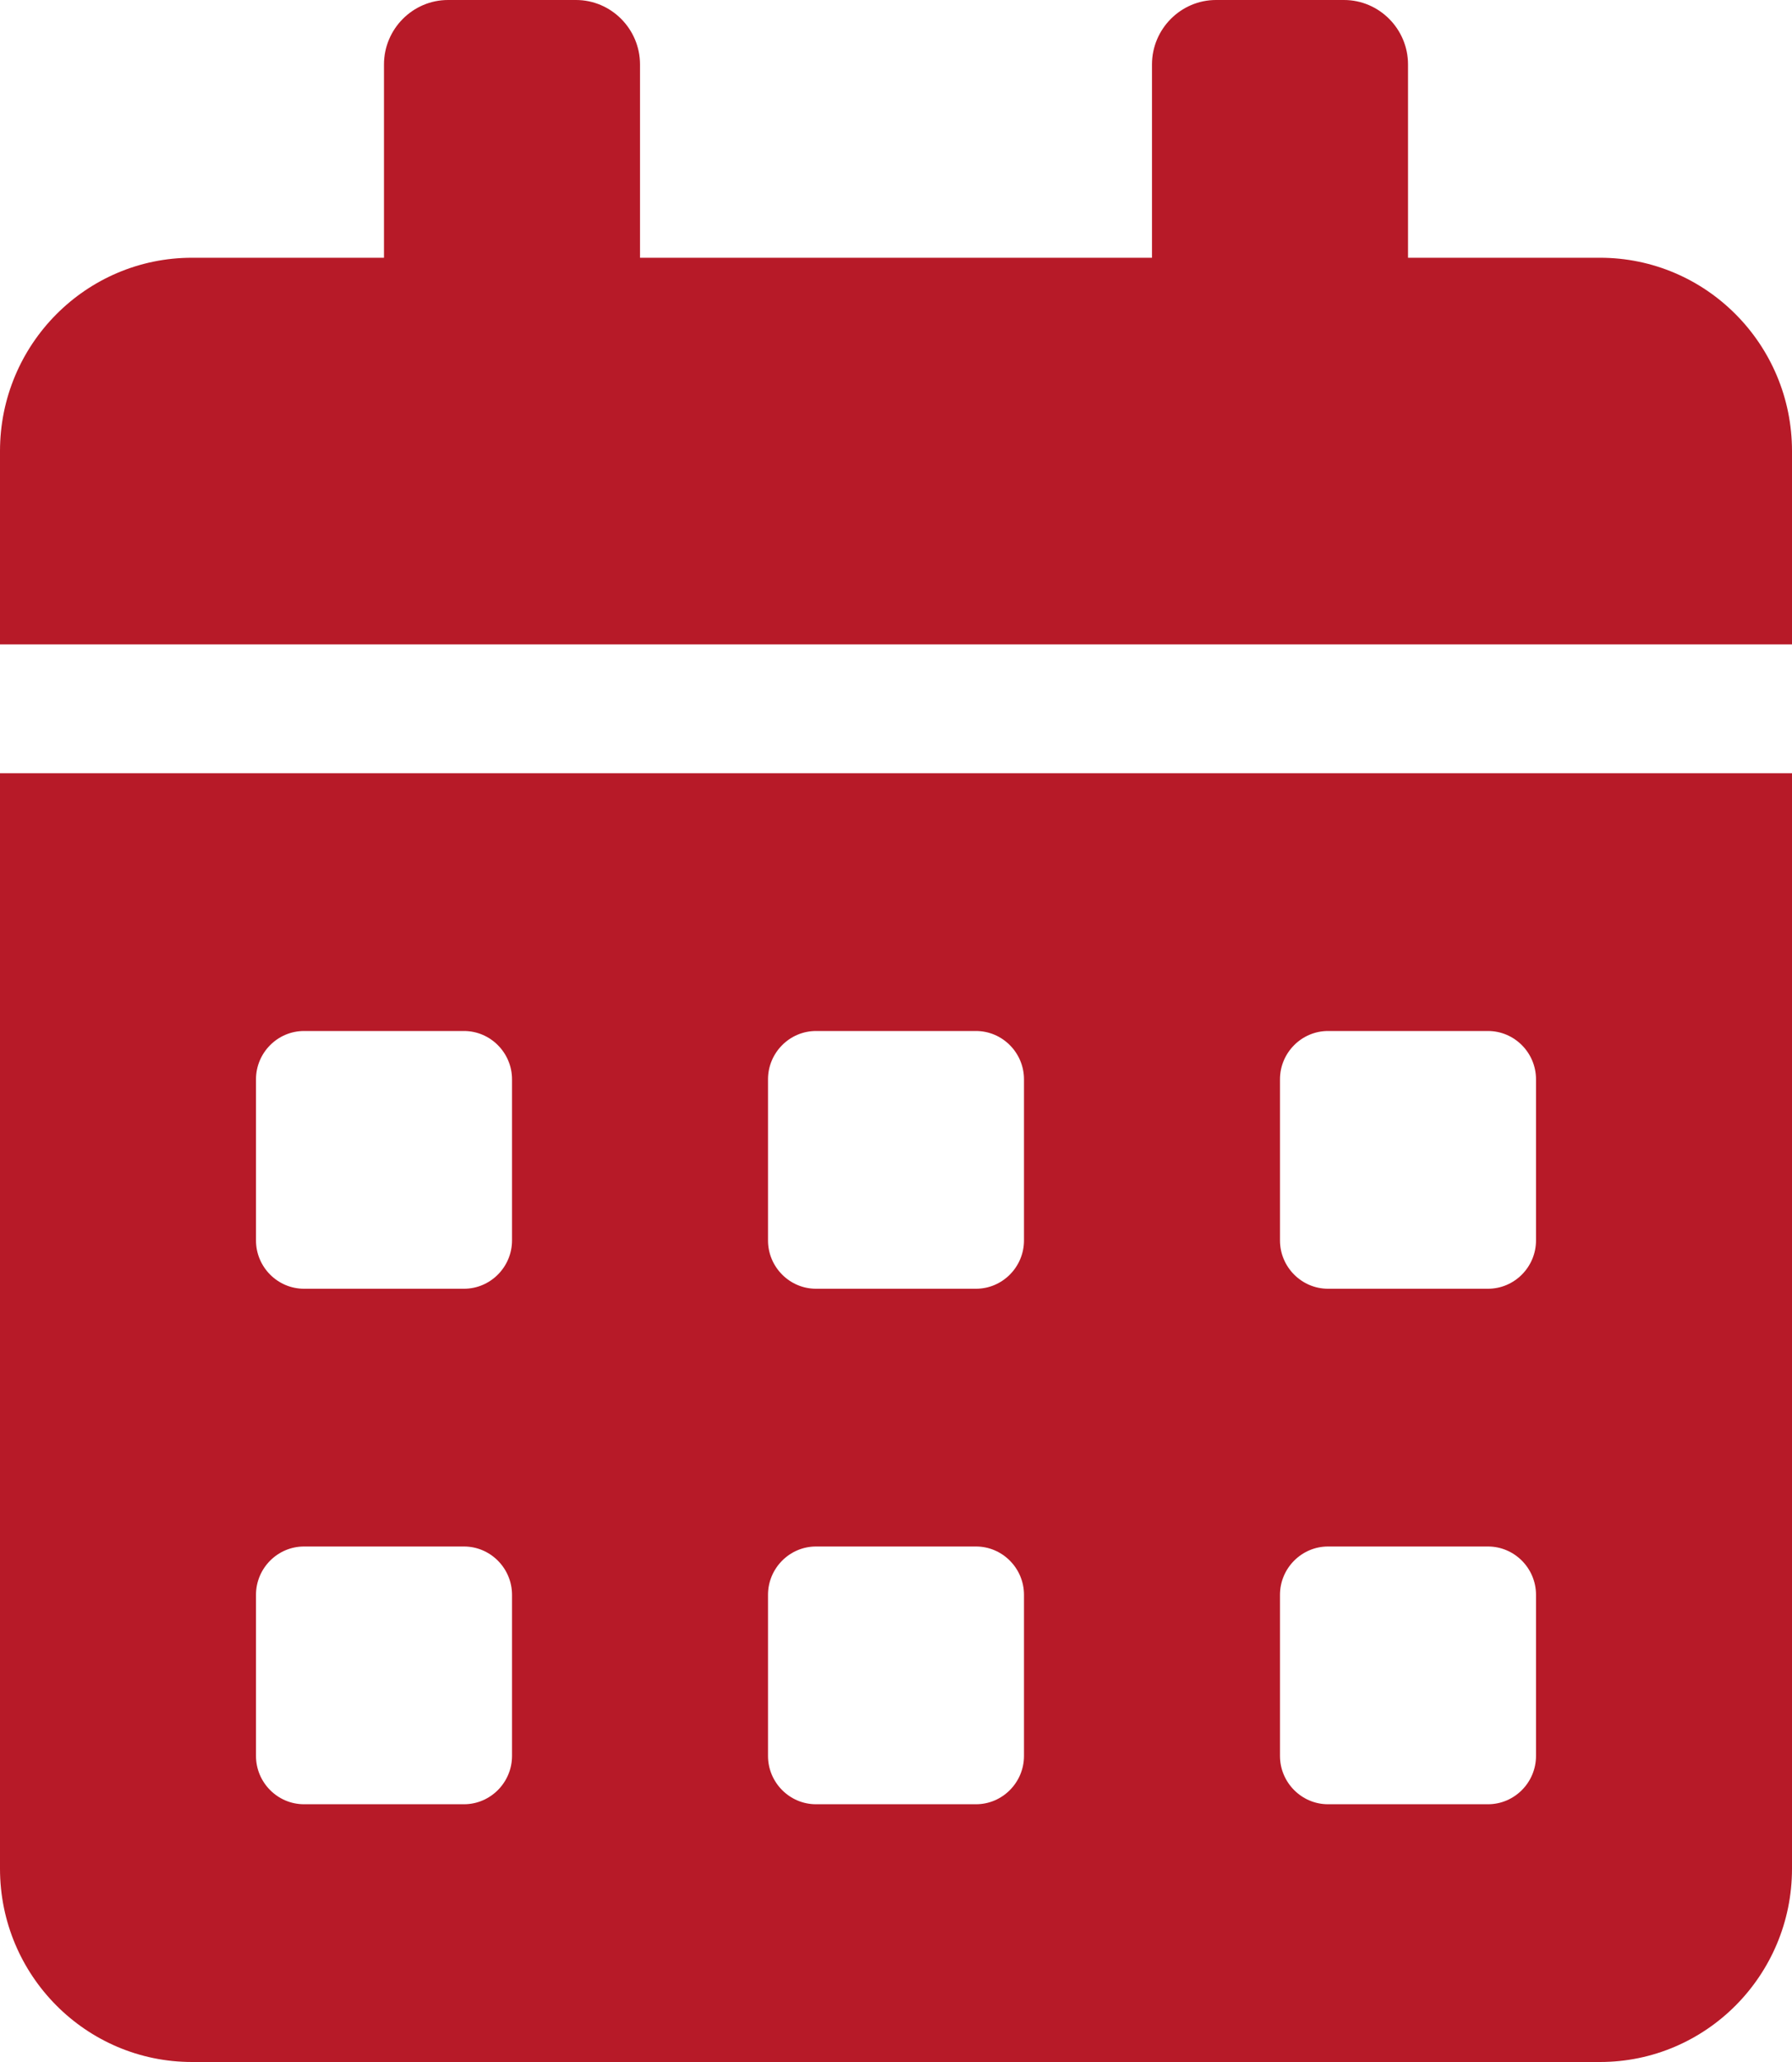 <svg width="40" height="46" viewBox="0 0 40 46" fill="none" xmlns="http://www.w3.org/2000/svg">
<path d="M0 41.688C0 44.068 1.92 46 4.286 46H35.714C38.08 46 40 44.068 40 41.688V17.25H0V41.688ZM28.571 24.078C28.571 23.485 29.054 23 29.643 23H33.214C33.804 23 34.286 23.485 34.286 24.078V27.672C34.286 28.265 33.804 28.75 33.214 28.75H29.643C29.054 28.75 28.571 28.265 28.571 27.672V24.078ZM28.571 35.578C28.571 34.985 29.054 34.5 29.643 34.5H33.214C33.804 34.5 34.286 34.985 34.286 35.578V39.172C34.286 39.765 33.804 40.25 33.214 40.25H29.643C29.054 40.25 28.571 39.765 28.571 39.172V35.578ZM17.143 24.078C17.143 23.485 17.625 23 18.214 23H21.786C22.375 23 22.857 23.485 22.857 24.078V27.672C22.857 28.265 22.375 28.75 21.786 28.75H18.214C17.625 28.75 17.143 28.265 17.143 27.672V24.078ZM17.143 35.578C17.143 34.985 17.625 34.5 18.214 34.5H21.786C22.375 34.5 22.857 34.985 22.857 35.578V39.172C22.857 39.765 22.375 40.25 21.786 40.25H18.214C17.625 40.25 17.143 39.765 17.143 39.172V35.578ZM5.714 24.078C5.714 23.485 6.196 23 6.786 23H10.357C10.946 23 11.429 23.485 11.429 24.078V27.672C11.429 28.265 10.946 28.75 10.357 28.75H6.786C6.196 28.75 5.714 28.265 5.714 27.672V24.078ZM5.714 35.578C5.714 34.985 6.196 34.5 6.786 34.5H10.357C10.946 34.5 11.429 34.985 11.429 35.578V39.172C11.429 39.765 10.946 40.25 10.357 40.25H6.786C6.196 40.25 5.714 39.765 5.714 39.172V35.578ZM35.714 5.75H31.429V1.438C31.429 0.647 30.786 0 30 0H27.143C26.357 0 25.714 0.647 25.714 1.438V5.75H14.286V1.438C14.286 0.647 13.643 0 12.857 0H10C9.214 0 8.571 0.647 8.571 1.438V5.75H4.286C1.92 5.75 0 7.682 0 10.062V14.375H40V10.062C40 7.682 38.08 5.75 35.714 5.75Z" fill="#B71A28"/>
</svg>
